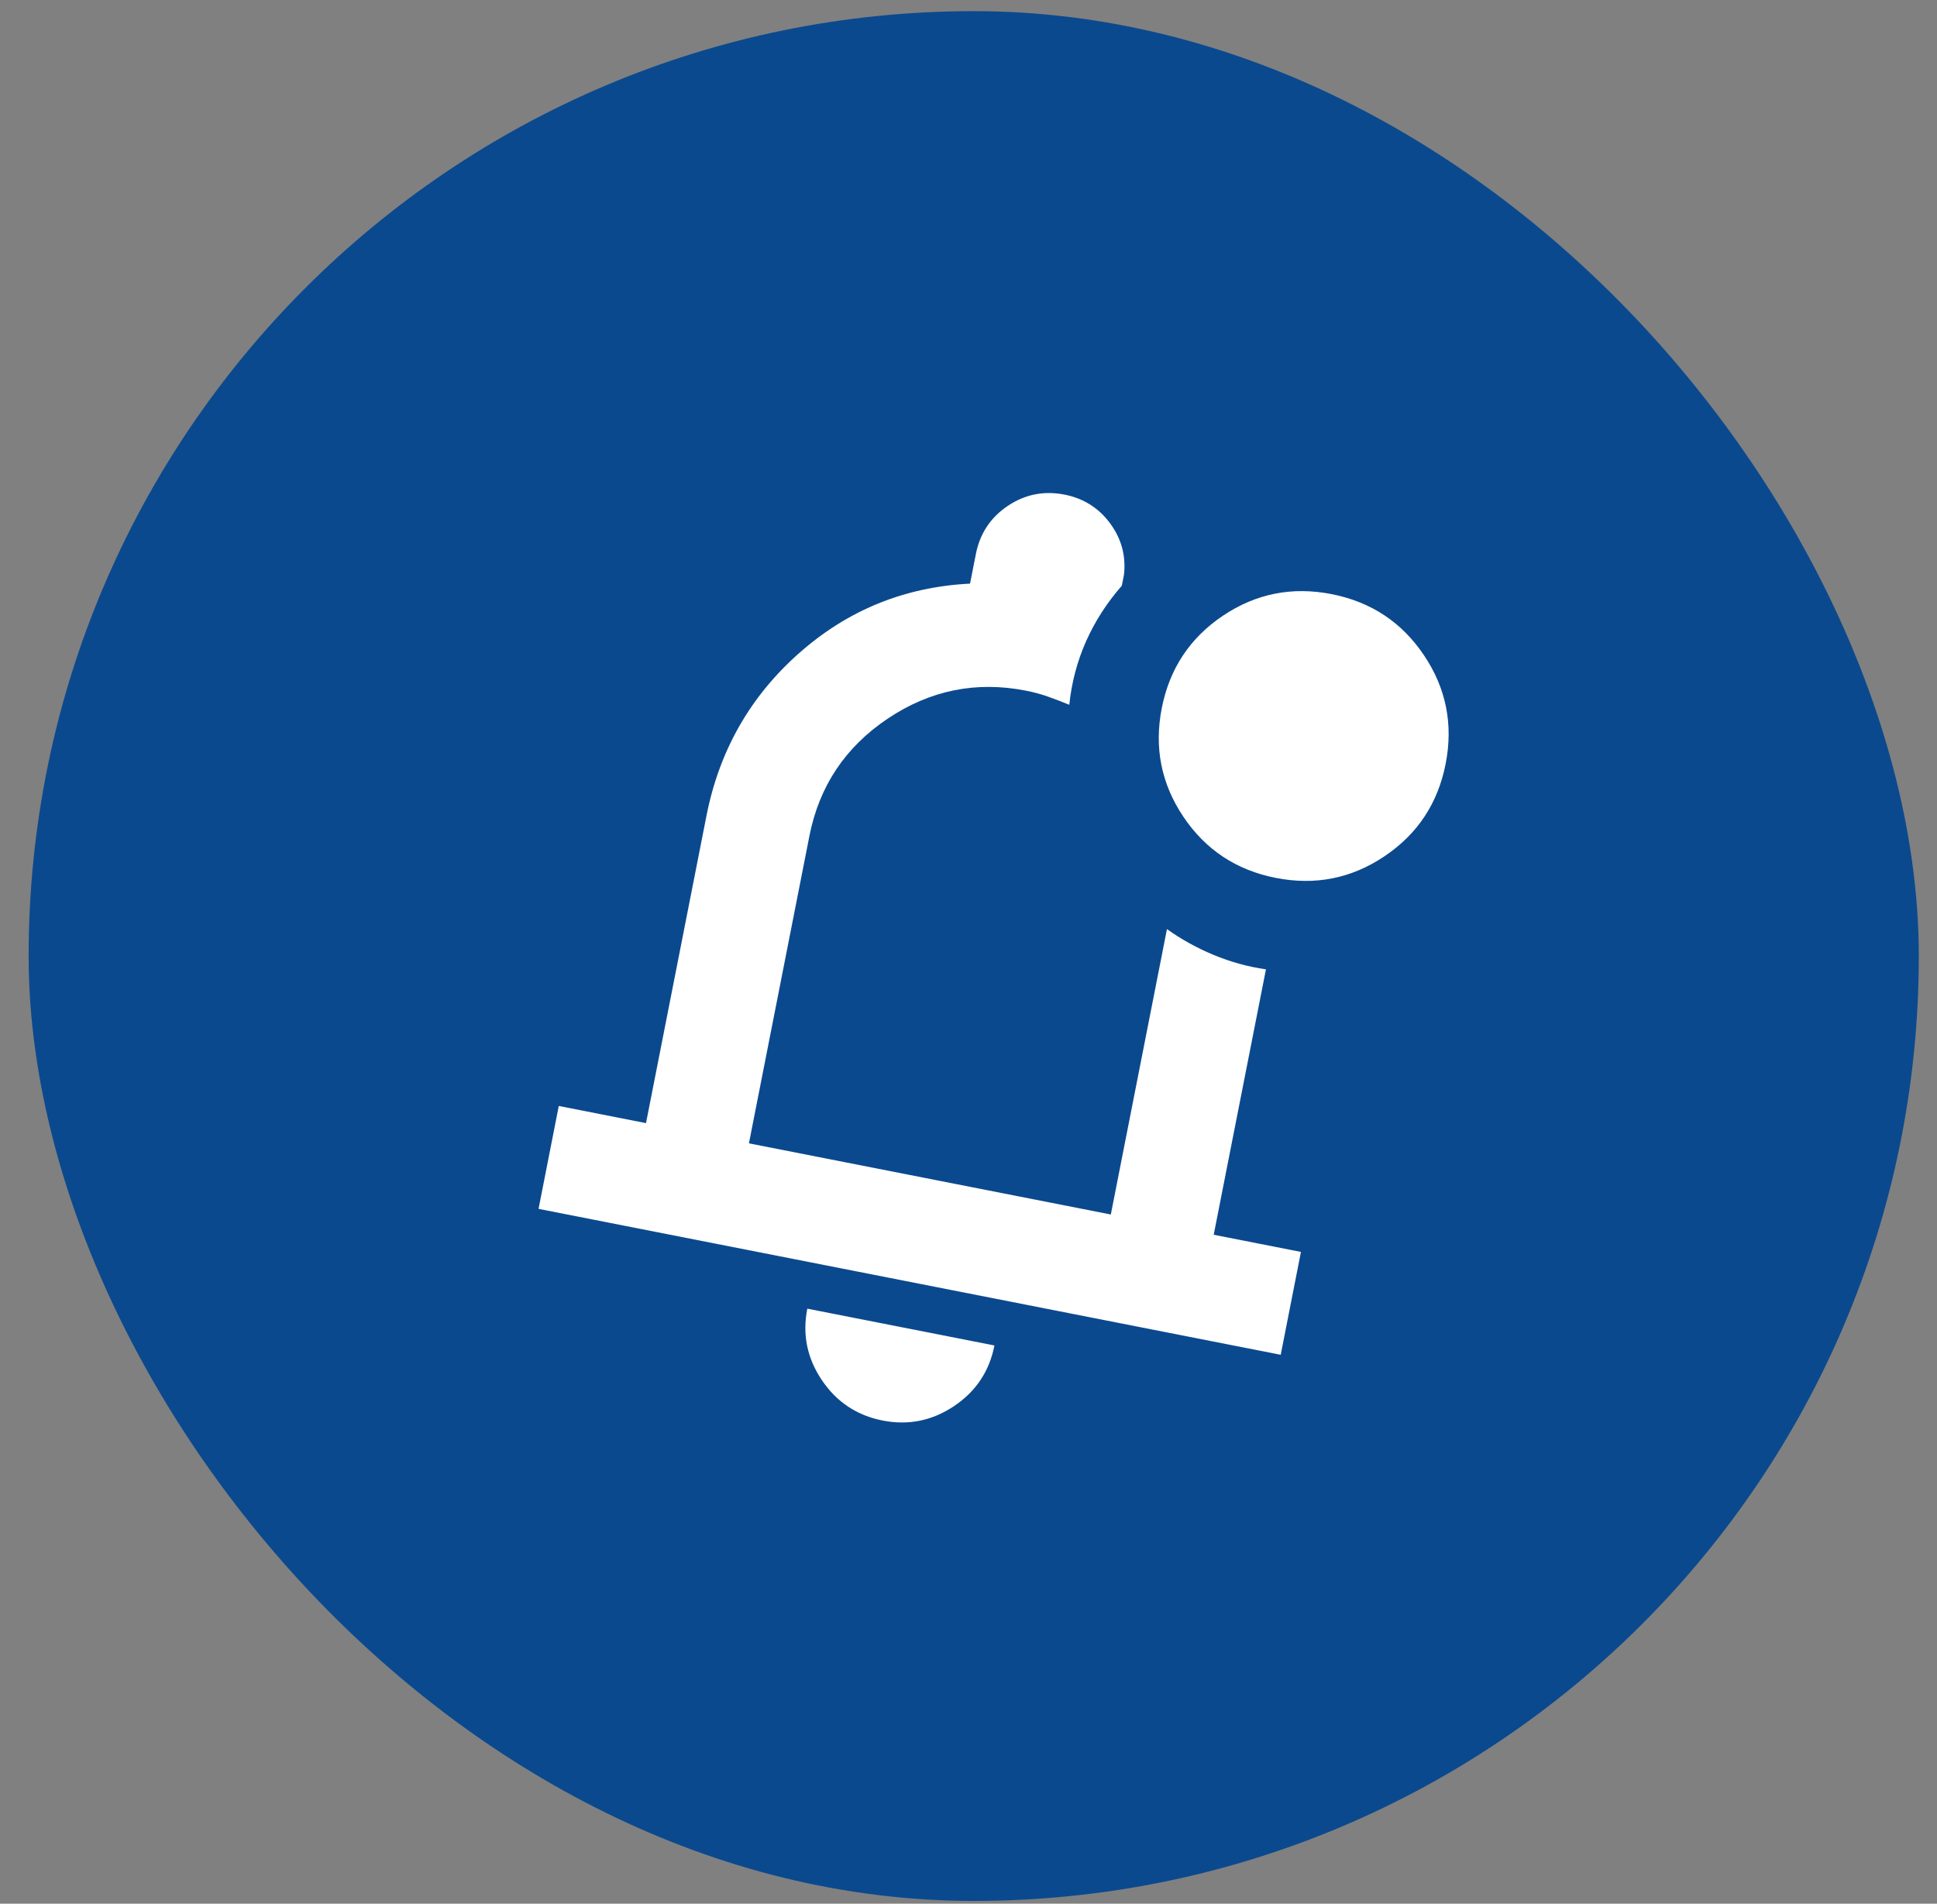<svg width="59" height="58" viewBox="0 0 59 58" fill="none" xmlns="http://www.w3.org/2000/svg">
<rect x="0" y="0" width="59" height="58" fill="#808080" stroke="none"/>
<rect x="0.872" y="0.34" width="57.574" height="57.575" rx="28.787" fill="#0B498E"/>
<mask id="mask0_3112_505" style="mask-type:alpha" maskUnits="userSpaceOnUse" x="9" y="9" width="41" height="40">
<rect x="16.377" y="9.342" width="33.702" height="33.702" transform="rotate(11.127 16.377 9.342)" fill="#D9D9D9"/>
</mask>
<g mask="url(#mask0_3112_505)">
<path d="M26.884 43.279C26.099 43.124 25.482 42.714 25.032 42.046C24.583 41.379 24.436 40.654 24.59 39.871L30.29 40.992C30.136 41.778 29.725 42.394 29.059 42.84C28.392 43.286 27.667 43.433 26.884 43.279ZM16.404 36.83L17.02 33.695L19.677 34.218L21.519 24.853C21.908 22.875 22.844 21.228 24.328 19.91C25.811 18.592 27.551 17.882 29.547 17.781L29.724 16.882C29.847 16.255 30.171 15.766 30.696 15.413C31.221 15.061 31.797 14.946 32.424 15.069C33.004 15.184 33.466 15.475 33.812 15.943C34.157 16.411 34.299 16.931 34.237 17.505L34.17 17.845C33.714 18.366 33.351 18.931 33.08 19.54C32.81 20.15 32.64 20.794 32.57 21.472C32.353 21.384 32.141 21.303 31.933 21.228C31.725 21.153 31.497 21.091 31.249 21.042C29.734 20.744 28.33 21.029 27.038 21.895C25.747 22.762 24.952 23.954 24.654 25.47L22.812 34.834L33.835 37.002L35.545 28.306C35.976 28.616 36.45 28.878 36.965 29.093C37.48 29.307 38.012 29.454 38.56 29.533L36.969 37.619L39.626 38.142L39.01 41.276L16.404 36.83ZM38.86 26.747C37.659 26.511 36.721 25.89 36.045 24.884C35.37 23.878 35.151 22.774 35.387 21.574C35.623 20.373 36.244 19.435 37.25 18.759C38.256 18.084 39.359 17.865 40.56 18.101C41.761 18.337 42.699 18.958 43.374 19.964C44.05 20.97 44.269 22.073 44.033 23.274C43.797 24.475 43.176 25.413 42.17 26.088C41.164 26.764 40.061 26.983 38.86 26.747Z" fill="white"/>
</g>
</svg>
